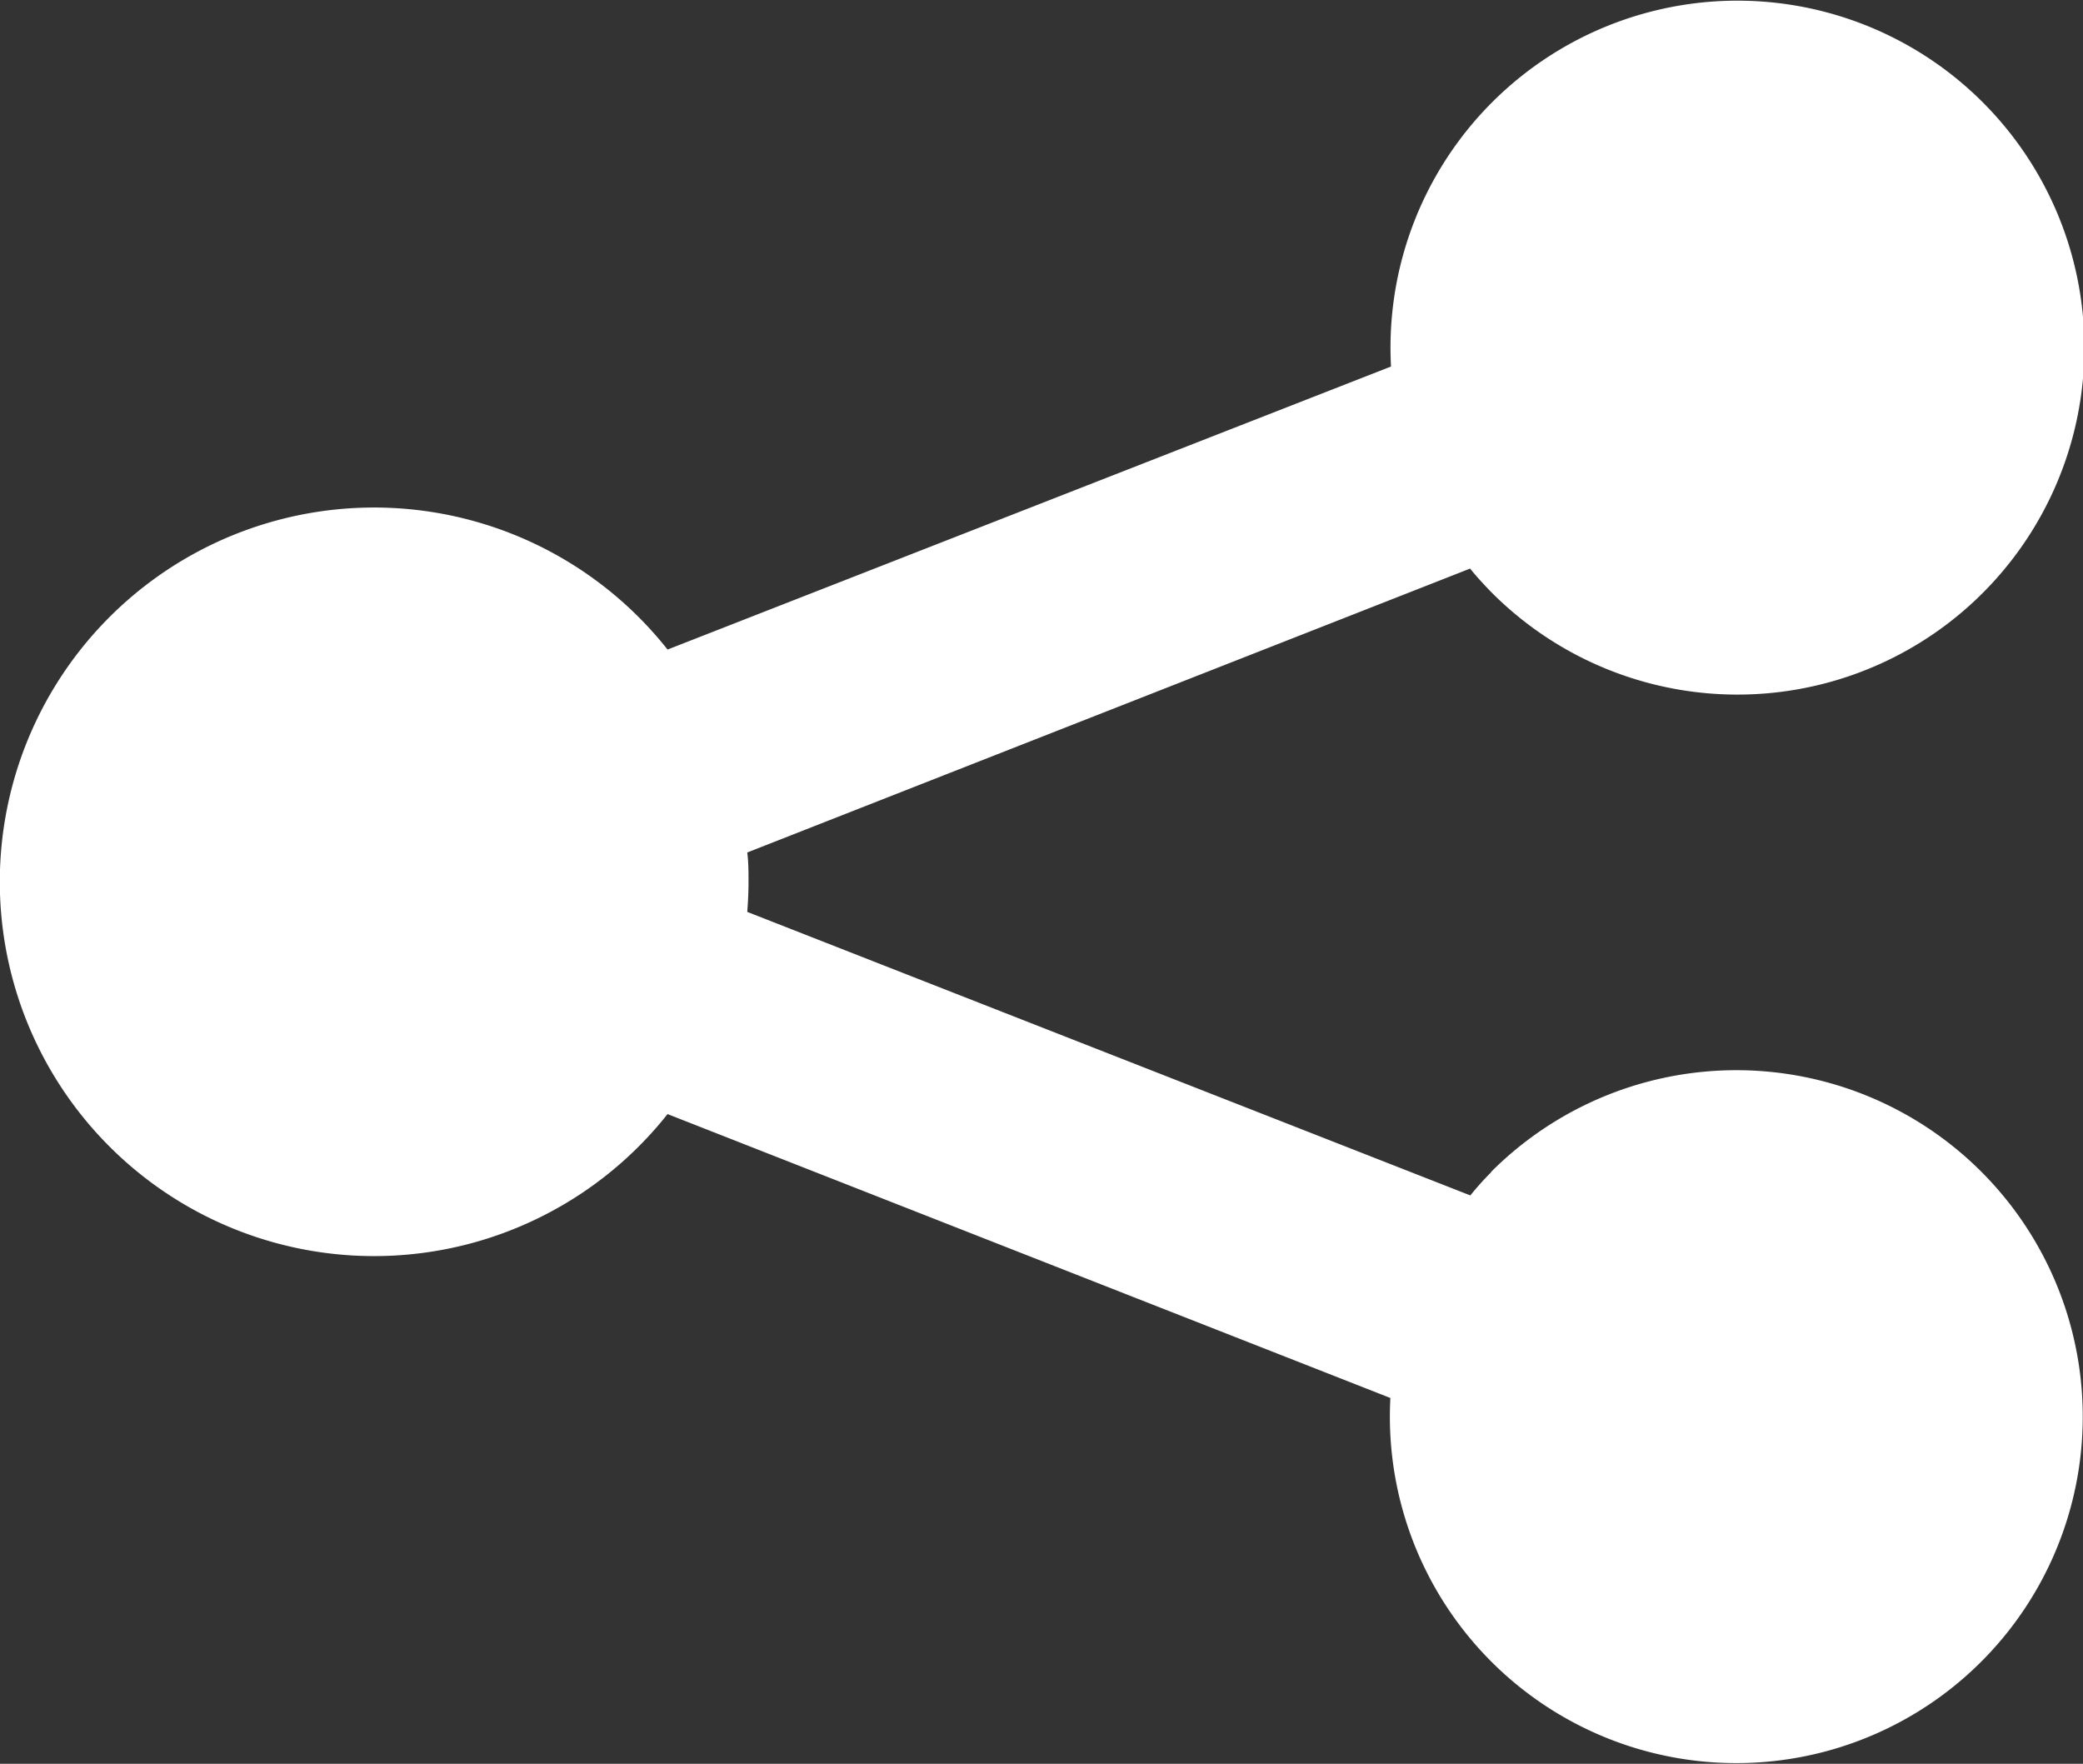 <svg xmlns="http://www.w3.org/2000/svg" width="16.619" height="14.071" viewBox="0 0 16.619 14.071"><rect x="0" y="0" width="16.619" height="14.071" fill="#333333" stroke="none"/><path d="M12.9,9.374a2.264,2.264,0,0,0-.169.188L6.962,7.3c.006-.078.01-.156.01-.237s0-.159-.01-.237l5.767-2.265c.052.065.11.127.169.188a2.768,2.768,0,1,0-.8-1.8L6.326,5.207a2.986,2.986,0,1,0,0,3.706l5.767,2.265a2.764,2.764,0,1,0,.8-1.8Z" transform="translate(-1 -0.025)" fill="#fff"/></svg>